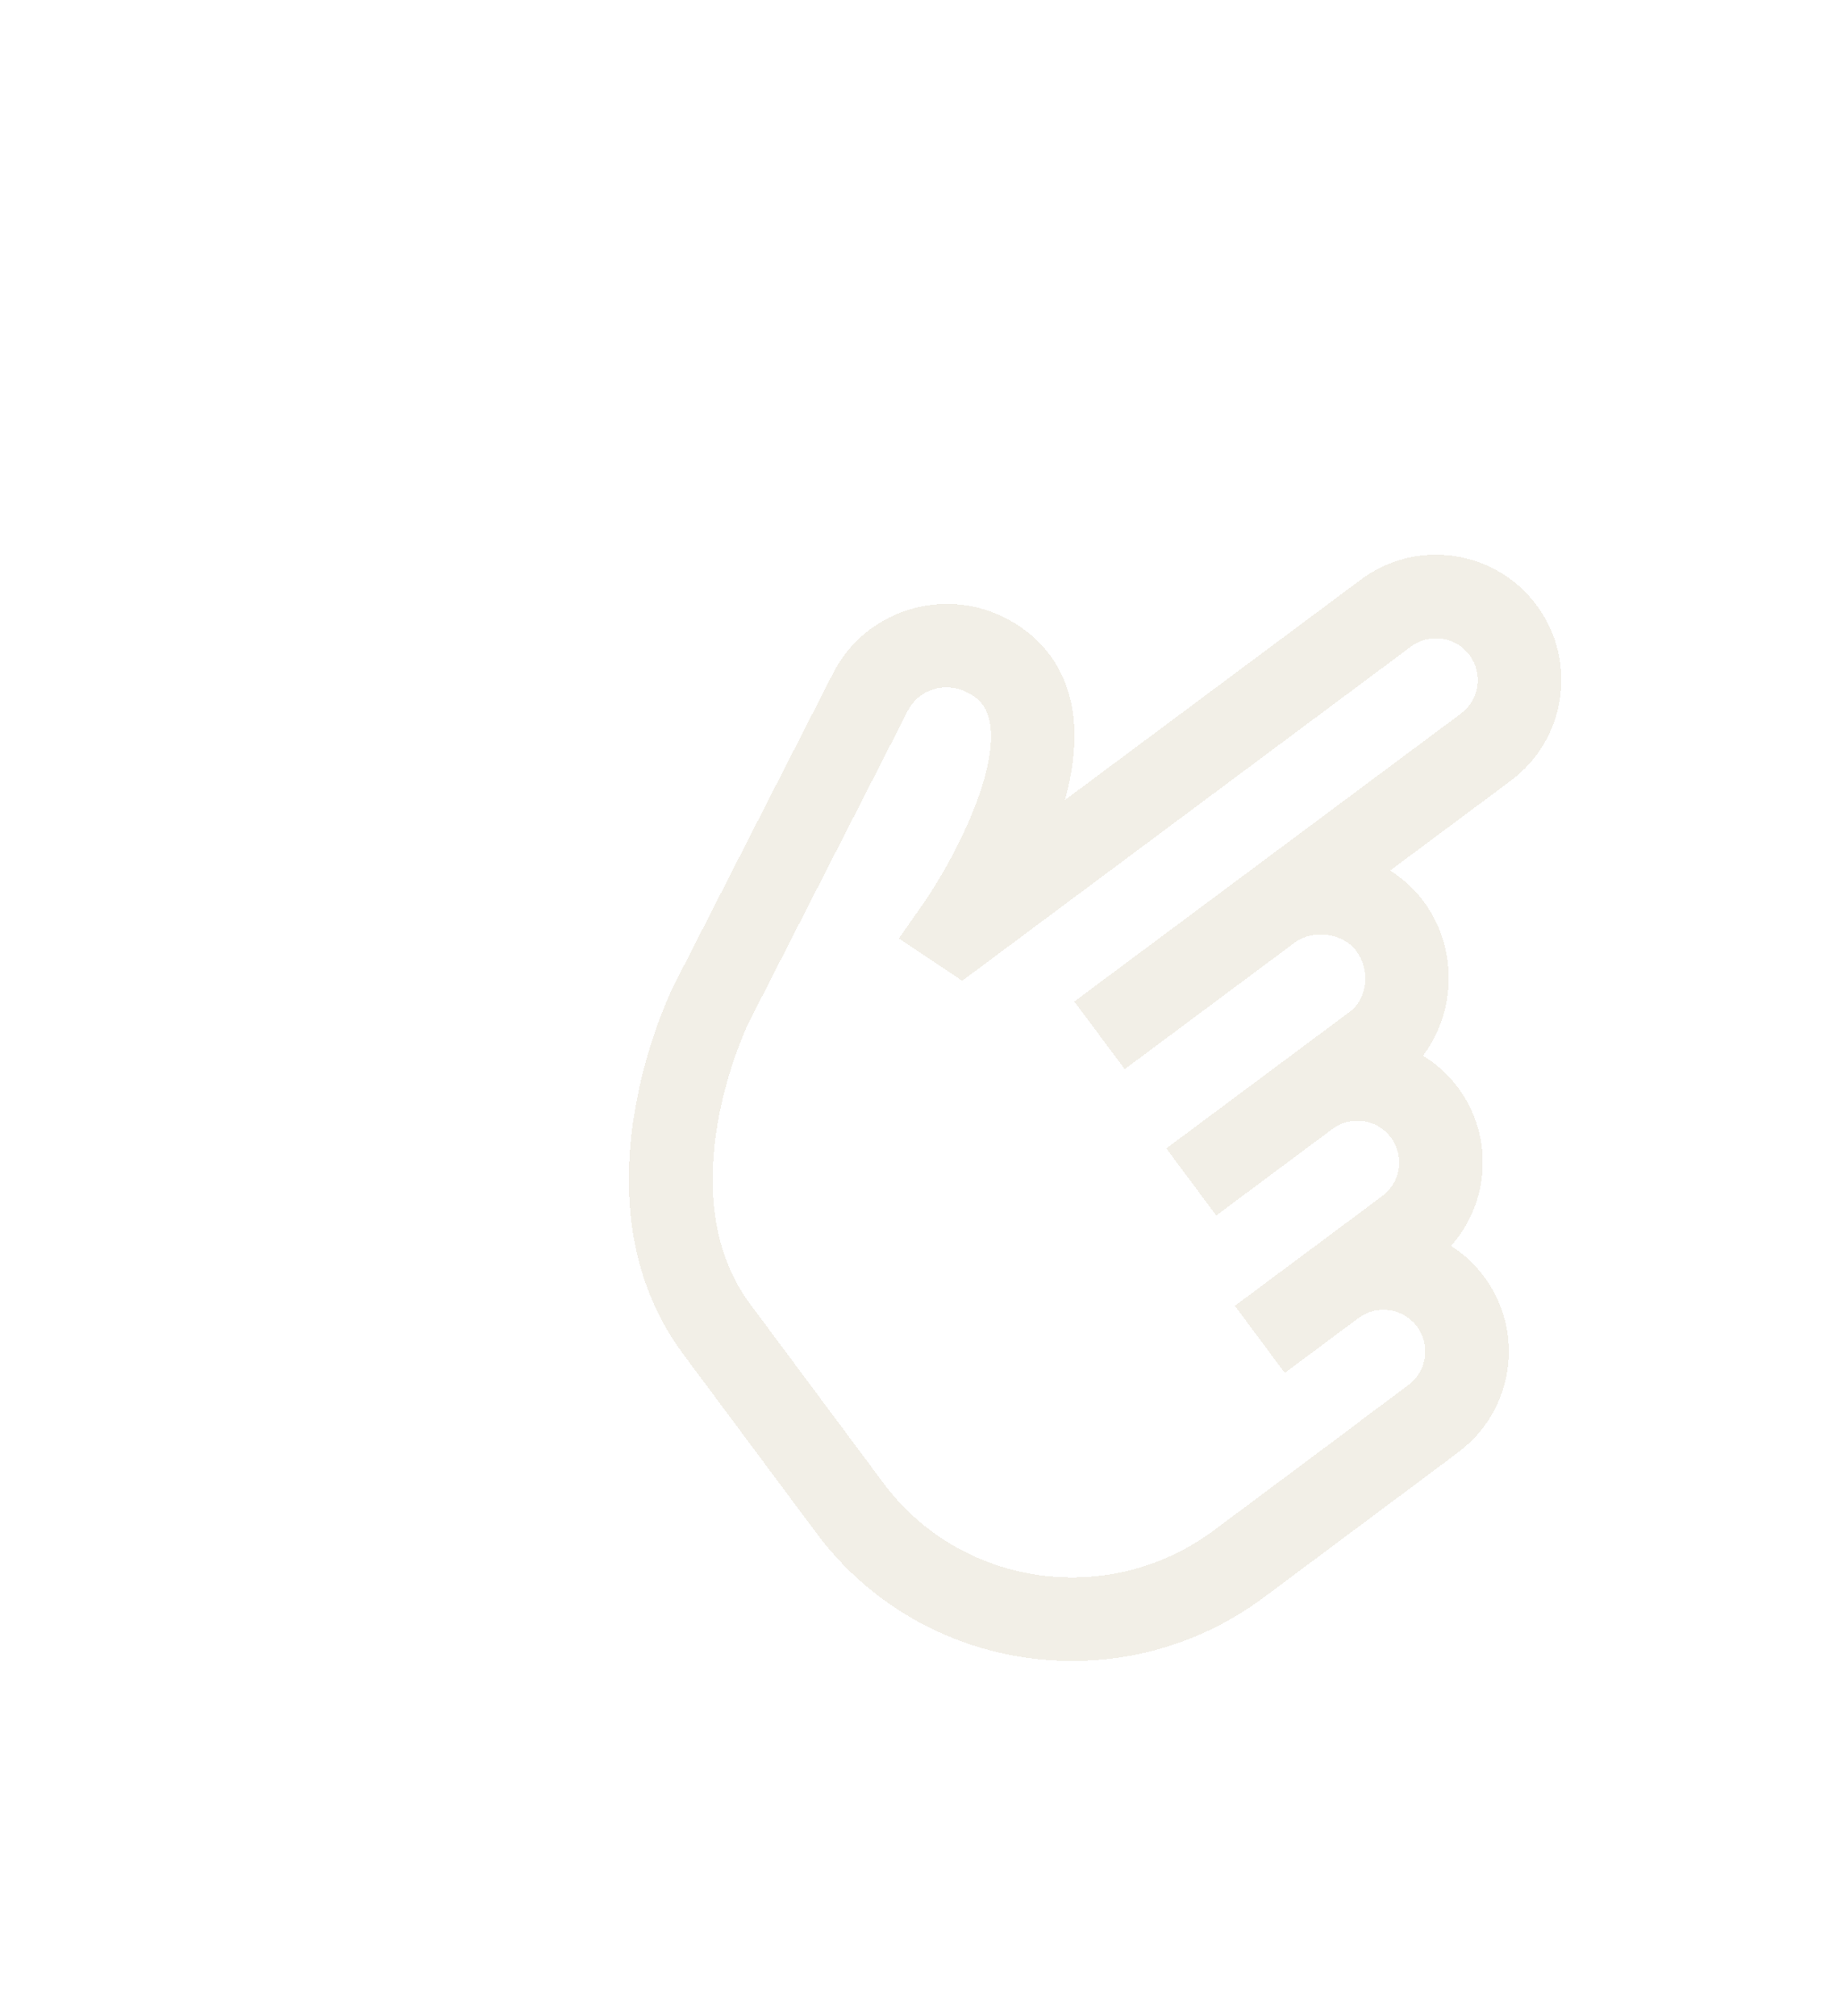 <?xml version="1.0" encoding="UTF-8"?> <svg xmlns="http://www.w3.org/2000/svg" width="391" height="428" viewBox="0 0 391 428" fill="none"> <g filter="url(#filter0_ddii_1370_7793)"> <path d="M206.758 246.803L208.734 245.332C220.512 236.562 222.959 219.847 214.19 208.07C212.21 205.41 209.822 203.231 207.178 201.544C215.408 192.311 216.32 178.232 208.65 167.93C206.567 165.133 204.033 162.869 201.226 161.15C208.27 151.887 208.677 138.241 201.332 128.375C199.354 125.719 196.934 123.541 194.238 121.853L219.884 102.758C231.661 93.989 234.108 77.273 225.34 65.497C216.571 53.72 199.856 51.272 188.078 60.041L125.181 106.872C127.171 99.579 127.985 91.987 126.245 85.173C124.303 77.57 119.455 71.656 112.224 68.069C98.923 61.473 82.657 66.782 75.962 79.904L42.023 146.414C41.108 148.261 19.888 192.008 44.126 224.561L72.397 262.531C94.689 292.472 137.31 298.598 167.413 276.184L206.778 246.83L206.758 246.803ZM86.637 251.931L58.365 213.96C40.906 190.511 57.31 155.591 57.922 154.316L91.775 87.974C94.11 83.395 99.628 81.639 104.337 83.975C106.933 85.261 108.382 86.984 109.043 89.557C111.673 99.818 101.887 119.098 95.105 128.834L89.918 136.252L103.351 145.259L198.681 74.281C202.607 71.358 208.178 72.173 211.101 76.1C214.025 80.026 213.209 85.597 209.283 88.52L127.171 149.657L137.869 164.025L173.941 137.167C177.916 134.208 184.184 135.071 187.093 138.978C190.106 143.024 189.42 149.05 185.628 151.873L146.708 180.852L157.31 195.091L181.991 176.714C185.917 173.791 191.488 174.607 194.411 178.533C197.334 182.459 196.519 188.03 192.593 190.953L161.267 214.277L171.868 228.516L187.531 216.854C191.458 213.931 197.029 214.747 199.952 218.673C202.875 222.599 202.059 228.17 198.133 231.093L187.95 238.675L187.975 238.708L156.807 261.951C134.56 278.514 103.082 274.018 86.637 251.931Z" fill="#DFDAC7" fill-opacity="0.42" shape-rendering="crispEdges"></path> <path d="M207.933 201.44C215.963 192.03 216.745 177.966 209.051 167.631C207.044 164.936 204.626 162.727 201.951 161.014C208.811 151.59 209.099 137.971 201.733 128.077C199.867 125.571 197.616 123.483 195.115 121.823L220.182 103.159C232.182 94.225 234.674 77.196 225.741 65.198C216.808 53.2 199.779 50.706 187.78 59.64L126.026 105.619C127.76 98.707 128.389 91.545 126.73 85.049L126.73 85.049C124.75 77.3 119.804 71.271 112.446 67.621L112.224 68.069L112.446 67.621C98.903 60.905 82.337 66.308 75.516 79.677L41.577 146.187L41.575 146.192C41.106 147.138 35.549 158.588 33.148 173.895C30.748 189.2 31.494 208.432 43.724 224.859L71.996 262.83C94.454 292.994 137.389 299.162 167.712 276.585L167.712 276.585L207.077 247.23L207.477 246.932L207.458 246.905L209.033 245.733C221.032 236.799 223.525 219.77 214.591 207.772C212.696 205.226 210.433 203.112 207.933 201.44ZM187.251 238.573L187.276 238.606L156.509 261.55C134.481 277.95 103.316 273.495 87.038 251.632L58.766 213.661C50.156 202.097 49.874 187.671 51.86 175.906C53.838 164.183 58.053 155.2 58.37 154.538L92.22 88.201L92.22 88.201C94.426 83.876 99.642 82.204 104.115 84.422L104.115 84.422C106.594 85.651 107.938 87.263 108.558 89.681C109.19 92.146 109.084 95.192 108.437 98.559C107.792 101.92 106.615 105.564 105.14 109.205C102.19 116.487 98.067 123.708 94.695 128.548L89.508 135.966L89.216 136.383L89.639 136.667L103.073 145.675L103.366 145.871L103.65 145.66L198.98 74.682C202.684 71.924 207.942 72.694 210.7 76.398C213.459 80.103 212.689 85.361 208.984 88.119L126.872 149.256L126.471 149.555L126.77 149.956L137.468 164.324L137.766 164.725L138.167 164.426L174.24 137.568C177.999 134.769 183.953 135.598 186.692 139.277C189.558 143.126 188.876 148.831 185.329 151.472L146.409 180.45L146.008 180.749L146.307 181.15L156.909 195.389L157.207 195.79L157.608 195.492L182.289 177.115C185.994 174.357 191.252 175.127 194.01 178.831C196.769 182.536 195.999 187.794 192.294 190.552L160.968 213.876L160.567 214.175L160.866 214.576L171.467 228.815L171.766 229.216L172.167 228.917L187.83 217.255C191.535 214.497 196.792 215.267 199.551 218.972C202.309 222.676 201.539 227.934 197.835 230.692L187.652 238.274L187.251 238.573Z" stroke="white" shape-rendering="crispEdges"></path> </g> <defs> <filter id="filter0_ddii_1370_7793" x="0.555" y="0.781" width="390.045" height="426.906" filterUnits="userSpaceOnUse" color-interpolation-filters="sRGB"> <feFlood flood-opacity="0" result="BackgroundImageFix"></feFlood> <feColorMatrix in="SourceAlpha" type="matrix" values="0 0 0 0 0 0 0 0 0 0 0 0 0 0 0 0 0 0 127 0" result="hardAlpha"></feColorMatrix> <feOffset dx="23" dy="20"></feOffset> <feComposite in2="hardAlpha" operator="out"></feComposite> <feColorMatrix type="matrix" values="0 0 0 0 0 0 0 0 0 0 0 0 0 0 0 0 0 0 0.01 0"></feColorMatrix> <feBlend mode="normal" in2="BackgroundImageFix" result="effect1_dropShadow_1370_7793"></feBlend> <feColorMatrix in="SourceAlpha" type="matrix" values="0 0 0 0 0 0 0 0 0 0 0 0 0 0 0 0 0 0 127 0" result="hardAlpha"></feColorMatrix> <feOffset dx="64" dy="42"></feOffset> <feGaussianBlur stdDeviation="47.5"></feGaussianBlur> <feComposite in2="hardAlpha" operator="out"></feComposite> <feColorMatrix type="matrix" values="0 0 0 0 0 0 0 0 0 0 0 0 0 0 0 0 0 0 0.06 0"></feColorMatrix> <feBlend mode="normal" in2="effect1_dropShadow_1370_7793" result="effect2_dropShadow_1370_7793"></feBlend> <feBlend mode="normal" in="SourceGraphic" in2="effect2_dropShadow_1370_7793" result="shape"></feBlend> <feColorMatrix in="SourceAlpha" type="matrix" values="0 0 0 0 0 0 0 0 0 0 0 0 0 0 0 0 0 0 127 0" result="hardAlpha"></feColorMatrix> <feOffset dx="3" dy="3"></feOffset> <feGaussianBlur stdDeviation="6"></feGaussianBlur> <feComposite in2="hardAlpha" operator="arithmetic" k2="-1" k3="1"></feComposite> <feColorMatrix type="matrix" values="0 0 0 0 0.392 0 0 0 0 0.392 0 0 0 0 0.392 0 0 0 0.04 0"></feColorMatrix> <feBlend mode="normal" in2="shape" result="effect3_innerShadow_1370_7793"></feBlend> <feColorMatrix in="SourceAlpha" type="matrix" values="0 0 0 0 0 0 0 0 0 0 0 0 0 0 0 0 0 0 127 0" result="hardAlpha"></feColorMatrix> <feOffset dx="11" dy="-2"></feOffset> <feGaussianBlur stdDeviation="0.5"></feGaussianBlur> <feComposite in2="hardAlpha" operator="arithmetic" k2="-1" k3="1"></feComposite> <feColorMatrix type="matrix" values="0 0 0 0 0 0 0 0 0 0 0 0 0 0 0 0 0 0 0.01 0"></feColorMatrix> <feBlend mode="normal" in2="effect3_innerShadow_1370_7793" result="effect4_innerShadow_1370_7793"></feBlend> </filter> </defs> </svg> 